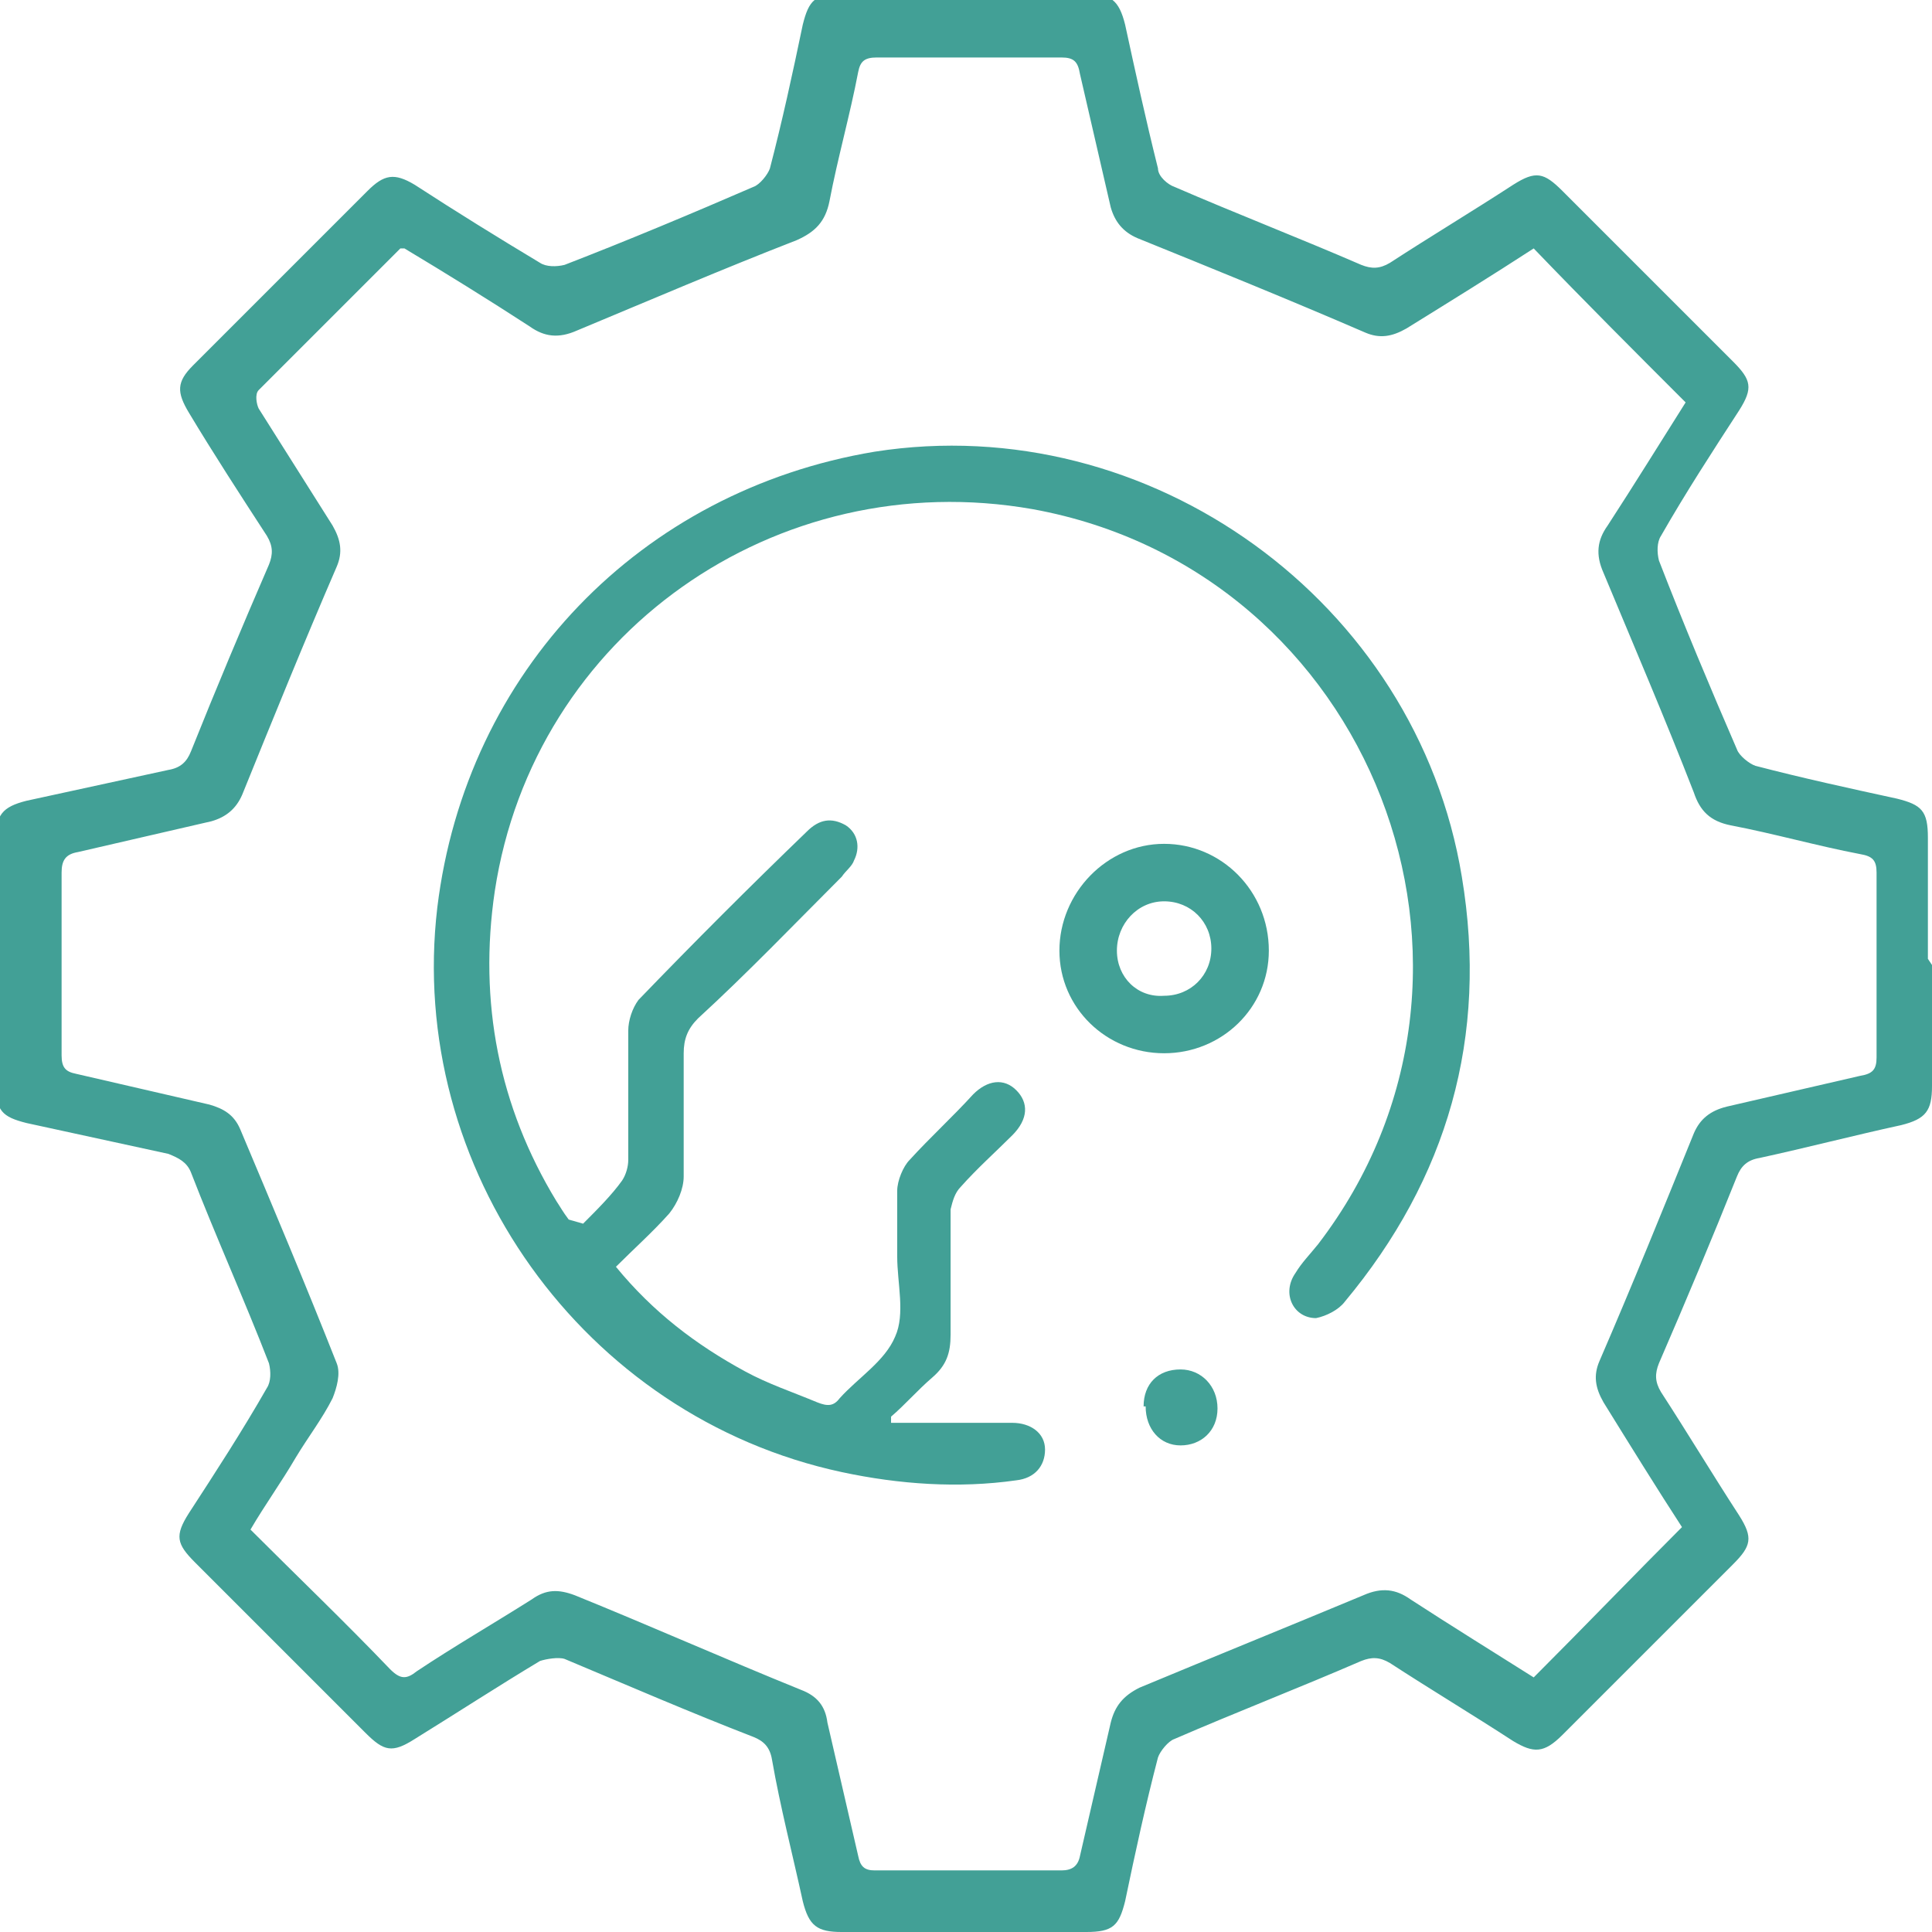 <?xml version="1.0" encoding="UTF-8"?>
<svg id="Capa_2" data-name="Capa 2" xmlns="http://www.w3.org/2000/svg" viewBox="0 0 94.1 94.1">
  <defs>
    <style>
      .cls-1 {
        fill: #42a096;
        stroke-width: 0px;
      }
    </style>
  </defs>
  <path class="cls-1" d="m94.1,47c0,2,0,4,0,5.9,0,1.2-.3,1.6-1.5,1.9-2.3.5-4.6,1.1-6.9,1.6-.6.1-.9.4-1.1.9-1.2,3-2.5,6.1-3.8,9.1-.2.5-.2.9.1,1.4,1.3,2,2.5,4,3.8,6,.7,1.1.6,1.5-.3,2.4-2.8,2.8-5.6,5.6-8.3,8.3-.9.9-1.4.9-2.4.3-2-1.3-4-2.5-6-3.8-.5-.3-.9-.3-1.4-.1-3,1.3-6.1,2.5-9.1,3.8-.3.1-.7.6-.8.9-.6,2.3-1.1,4.6-1.6,7-.3,1.2-.6,1.5-1.9,1.5-4,0-7.9,0-11.9,0-1.2,0-1.6-.3-1.9-1.5-.5-2.3-1.1-4.6-1.5-6.9-.1-.6-.4-.9-.9-1.1-3.1-1.2-6.1-2.5-9.2-3.8-.3-.1-.9,0-1.2.1-2,1.2-4,2.5-6.1,3.8-1.1.7-1.5.6-2.4-.3-2.8-2.8-5.6-5.6-8.3-8.3-.9-.9-1-1.3-.3-2.4,1.3-2,2.6-4,3.8-6.1.2-.3.2-.8.1-1.2-1.2-3.1-2.6-6.2-3.8-9.3-.2-.5-.6-.7-1.1-.9-2.3-.5-4.6-1-6.9-1.5-1.2-.3-1.5-.6-1.5-1.9,0-4,0-7.9,0-11.9,0-1.2.3-1.6,1.5-1.9,2.3-.5,4.6-1,6.9-1.5.6-.1.9-.4,1.1-.9,1.2-3,2.5-6.1,3.8-9.1.2-.5.2-.9-.1-1.4-1.3-2-2.6-4-3.8-6-.6-1-.6-1.5.2-2.3,2.8-2.8,5.6-5.6,8.5-8.5.8-.8,1.3-.9,2.3-.3,2,1.3,4.1,2.6,6.1,3.8.3.2.8.2,1.2.1,3.1-1.2,6.2-2.5,9.2-3.8.3-.1.7-.6.8-.9.6-2.3,1.1-4.6,1.6-7,.3-1.2.6-1.5,1.9-1.5,4,0,7.9,0,11.9,0,1.2,0,1.6.3,1.9,1.5.5,2.3,1,4.6,1.6,7,0,.4.5.8.8.9,3,1.3,6.1,2.5,9.1,3.8.5.2.9.2,1.4-.1,2-1.3,4-2.5,6-3.8,1.1-.7,1.5-.6,2.4.3,2.8,2.8,5.6,5.6,8.3,8.3.9.9,1,1.3.3,2.4-1.3,2-2.6,4-3.8,6.1-.2.3-.2.8-.1,1.2,1.2,3.1,2.5,6.2,3.8,9.2.1.3.6.7.9.8,2.3.6,4.6,1.1,6.9,1.6,1.2.3,1.5.6,1.5,1.9,0,2,0,4,0,5.9Zm-12.1,27.5c-1.3-2-2.6-4.1-3.9-6.2-.4-.7-.5-1.3-.2-2,1.6-3.7,3.1-7.4,4.6-11.1.3-.7.8-1.1,1.6-1.3,2.2-.5,4.3-1,6.5-1.5.6-.1.8-.3.8-.9,0-3,0-6,0-9,0-.6-.2-.8-.8-.9-2.1-.4-4.2-1-6.3-1.4-1-.2-1.5-.7-1.8-1.6-1.4-3.6-2.9-7.1-4.4-10.7-.4-.9-.3-1.6.2-2.3,1.3-2,2.6-4.1,3.8-6-2.5-2.5-4.9-4.9-7.4-7.5-2,1.3-4.1,2.6-6.2,3.9-.7.4-1.3.5-2,.2-3.7-1.6-7.4-3.1-11.1-4.6-.7-.3-1.1-.8-1.3-1.5-.5-2.2-1-4.3-1.5-6.5-.1-.6-.3-.8-.9-.8-3,0-6,0-9,0-.6,0-.8.2-.9.7-.4,2.1-1,4.2-1.4,6.3-.2,1-.7,1.5-1.6,1.9-3.6,1.4-7.1,2.9-10.7,4.4-.9.4-1.6.3-2.3-.2-2-1.3-4.1-2.6-6.1-3.8-.1,0-.2,0-.2,0-2.3,2.3-4.6,4.6-6.9,6.9-.2.2-.1.7,0,.9,1.2,1.9,2.4,3.8,3.6,5.7.4.7.5,1.3.2,2-1.6,3.7-3.1,7.4-4.6,11.1-.3.7-.8,1.1-1.5,1.3-2.2.5-4.3,1-6.5,1.5-.6.1-.8.4-.8,1,0,3,0,5.9,0,8.9,0,.6.2.8.7.9,2.2.5,4.3,1,6.5,1.5.7.2,1.2.5,1.5,1.2,1.6,3.8,3.2,7.6,4.7,11.4.2.5,0,1.2-.2,1.7-.5,1-1.2,1.9-1.8,2.9-.7,1.2-1.5,2.3-2.2,3.5,2.3,2.3,4.6,4.5,6.8,6.8.5.5.8.5,1.3.1,1.8-1.2,3.7-2.3,5.6-3.5.7-.5,1.3-.5,2.1-.2,3.7,1.5,7.3,3.1,11,4.6.8.3,1.2.8,1.3,1.6.5,2.2,1,4.3,1.5,6.5.1.5.3.7.8.7,3,0,6.1,0,9.1,0,.5,0,.8-.2.9-.7.5-2.2,1-4.3,1.5-6.5.2-.8.6-1.3,1.4-1.7,3.6-1.5,7.3-3,10.9-4.5.9-.4,1.6-.3,2.3.2,2,1.3,4.1,2.6,6,3.8,2.5-2.5,4.9-5,7.4-7.5Z"/>
  <path class="cls-1" d="m28.4,59.6c.7-.7,1.4-1.4,1.9-2.1.2-.3.3-.7.3-1,0-2.1,0-4.2,0-6.3,0-.5.2-1.1.5-1.5,2.7-2.8,5.4-5.5,8.2-8.2.6-.6,1.2-.7,1.9-.3.6.4.7,1.1.4,1.7-.1.3-.4.5-.6.8-2.3,2.3-4.6,4.7-7,6.9-.5.5-.7,1-.7,1.7,0,2,0,4,0,6,0,.6-.3,1.3-.7,1.8-.8.9-1.7,1.7-2.6,2.6,1.8,2.2,3.9,3.8,6.3,5.1,1.1.6,2.3,1,3.5,1.5.5.2.8.2,1.1-.2,0,0,0,0,0,0,.9-1,2.2-1.8,2.7-3,.5-1.1.1-2.6.1-3.9,0-1.1,0-2.1,0-3.2,0-.5.3-1.2.6-1.5,1-1.1,2.1-2.1,3.1-3.2.7-.7,1.5-.8,2.1-.2.6.6.6,1.4-.2,2.2-.8.8-1.7,1.6-2.5,2.5-.3.3-.4.7-.5,1.1,0,2,0,4.1,0,6.1,0,.9-.2,1.5-.9,2.1-.7.6-1.3,1.3-2,1.9,0,.1,0,.2,0,.3,1.8,0,3.5,0,5.3,0,.2,0,.4,0,.6,0,.9,0,1.6.5,1.6,1.3,0,.8-.5,1.4-1.4,1.5-2.8.4-5.7.2-8.5-.4-12.6-2.7-21.2-14.8-19.7-27.5,1.4-11.5,9.9-20.3,21.3-22.2,13.4-2.1,26.4,7.3,28.6,20.7,1.3,7.8-.7,14.7-5.7,20.7-.3.4-.9.7-1.4.8-1.1,0-1.7-1.2-1-2.2.3-.5.7-.9,1.1-1.4,10.2-13.3,2.6-32.8-13.9-35.8-12.5-2.2-24.3,6.1-26.2,18.6-.8,5.4.2,10.5,3,15.1.2.3.3.5.6.9Z"/>
  <path class="cls-1" d="m56.7,51.3c-2.8,0-5.1-2.2-5.1-5,0-2.8,2.3-5.2,5.1-5.2,2.8,0,5.1,2.3,5.1,5.2,0,2.8-2.3,5-5.1,5Zm0-2.8c1.3,0,2.3-1,2.3-2.3,0-1.3-1-2.3-2.3-2.3-1.3,0-2.3,1.1-2.3,2.4,0,1.3,1,2.3,2.3,2.2Z"/>
  <path class="cls-1" d="m55.7,68.5c0-1.1.7-1.8,1.8-1.8,1,0,1.8.8,1.8,1.9,0,1.1-.8,1.8-1.8,1.8-1,0-1.7-.8-1.7-1.9Z"/>
</svg>